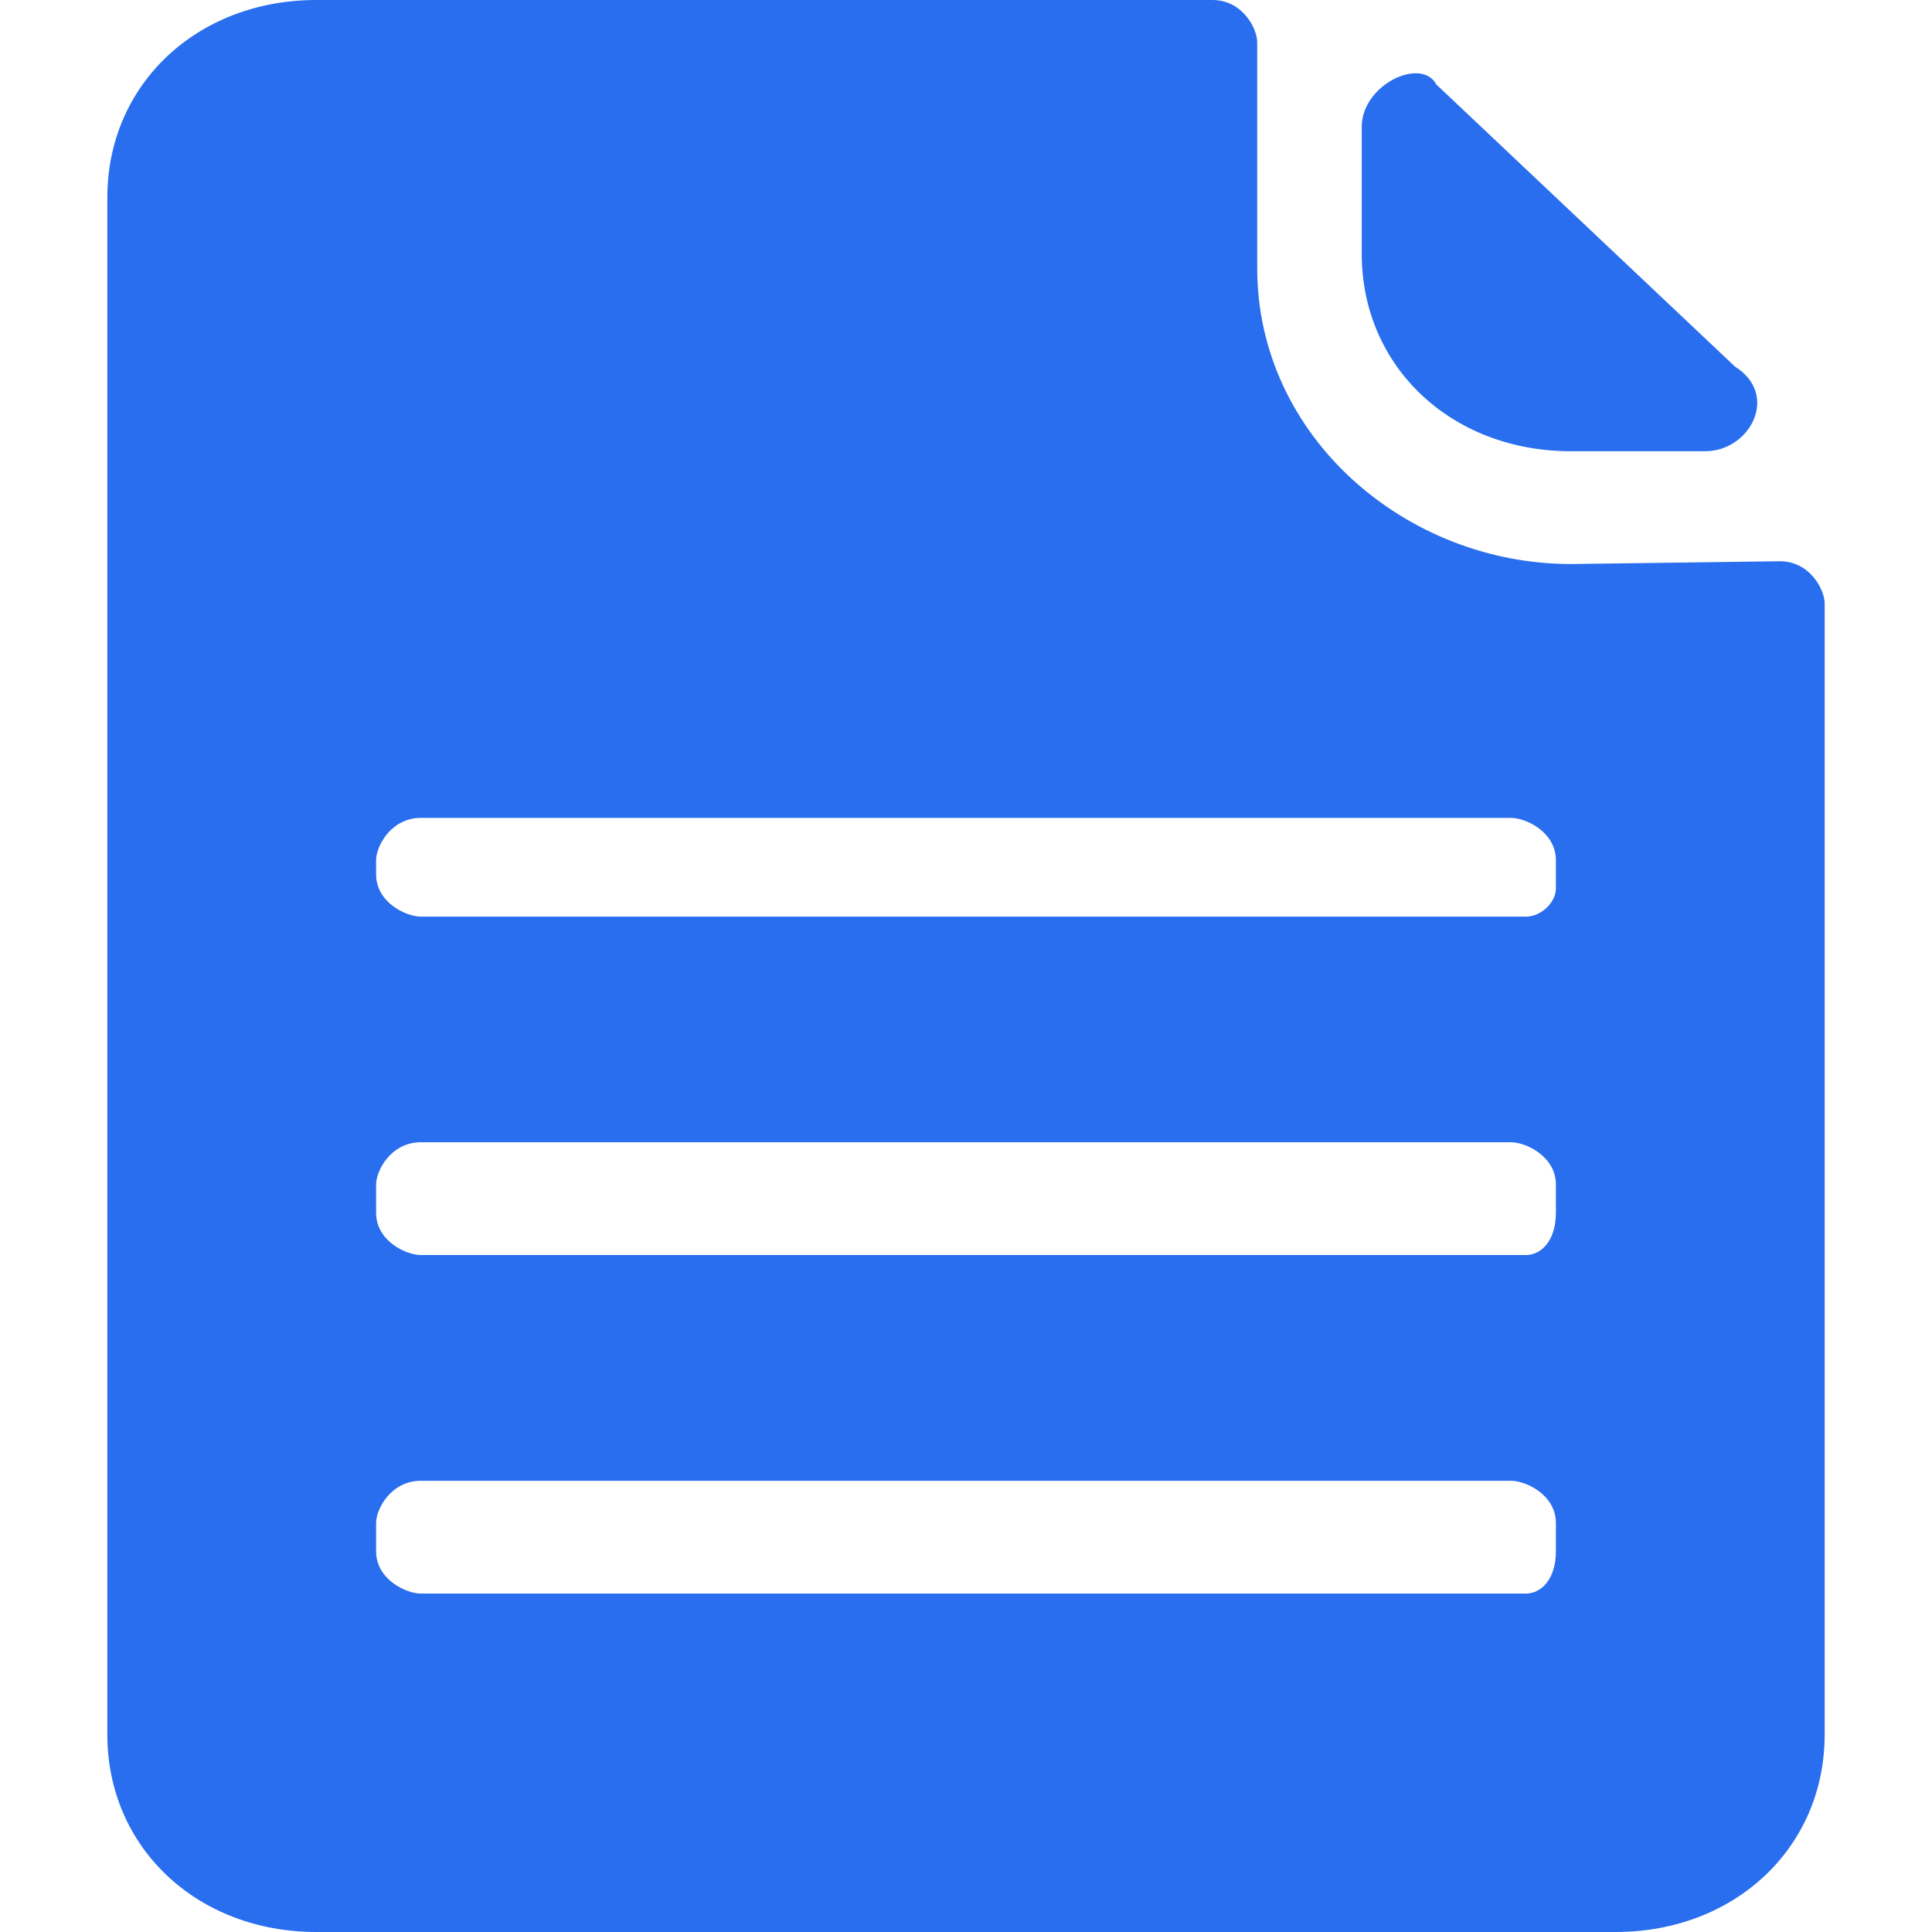 <?xml version="1.0" encoding="UTF-8"?>
<svg width="18px" height="18px" viewBox="0 0 18 18" version="1.1" xmlns="http://www.w3.org/2000/svg" xmlns:xlink="http://www.w3.org/1999/xlink">
    <title>编组 7</title>
    <g id="新闻中心" stroke="none" stroke-width="1" fill="none" fill-rule="evenodd">
        <g id="知识库-列表页" transform="translate(-1401, -547)">
            <g id="产品切换导航" transform="translate(360, 490)">
                <g id="白皮书" transform="translate(1041, 51)">
                    <g id="编组-7" transform="translate(0, 6)">
                        <rect id="矩形" x="0" y="0" width="18" height="18"></rect>
                        <path d="M11.296,0 C11.574,0 11.713,0.263 11.713,0.394 L11.713,2.496 C11.713,4.073 13.104,5.255 14.635,5.255 L16.583,5.229 C16.861,5.229 17,5.492 17,5.623 L17,16.161 C17,17.212 16.165,18 15.052,18 L2.948,18 C1.835,18 1,17.212 1,16.161 L1,1.839 C1,0.788 1.835,0 2.948,0 Z M14.078,13.796 L3.922,13.796 C3.643,13.796 3.504,14.058 3.504,14.19 L3.504,14.453 C3.504,14.715 3.783,14.847 3.922,14.847 L14.217,14.847 C14.357,14.847 14.496,14.715 14.496,14.453 L14.496,14.19 C14.496,13.927 14.217,13.796 14.078,13.796 Z M14.078,10.642 L3.922,10.642 C3.643,10.642 3.504,10.905 3.504,11.036 L3.504,11.299 C3.504,11.562 3.783,11.693 3.922,11.693 L14.217,11.693 C14.357,11.693 14.496,11.562 14.496,11.299 L14.496,11.036 C14.496,10.774 14.217,10.642 14.078,10.642 Z M14.078,7.62 L3.922,7.62 C3.643,7.62 3.504,7.883 3.504,8.015 L3.504,8.146 C3.504,8.409 3.783,8.54 3.922,8.54 L14.217,8.54 C14.357,8.54 14.496,8.409 14.496,8.277 L14.496,8.015 C14.496,7.752 14.217,7.62 14.078,7.62 Z M12.687,1.182 C12.687,0.788 13.243,0.526 13.383,0.788 L16.165,3.416 C16.583,3.679 16.304,4.204 15.887,4.204 L14.635,4.204 C13.522,4.204 12.687,3.416 12.687,2.365 Z" id="形状结合" fill="#286EEE" fill-rule="nonzero"></path>
                    </g>
                </g>
            </g>
        </g>
    </g>
</svg>